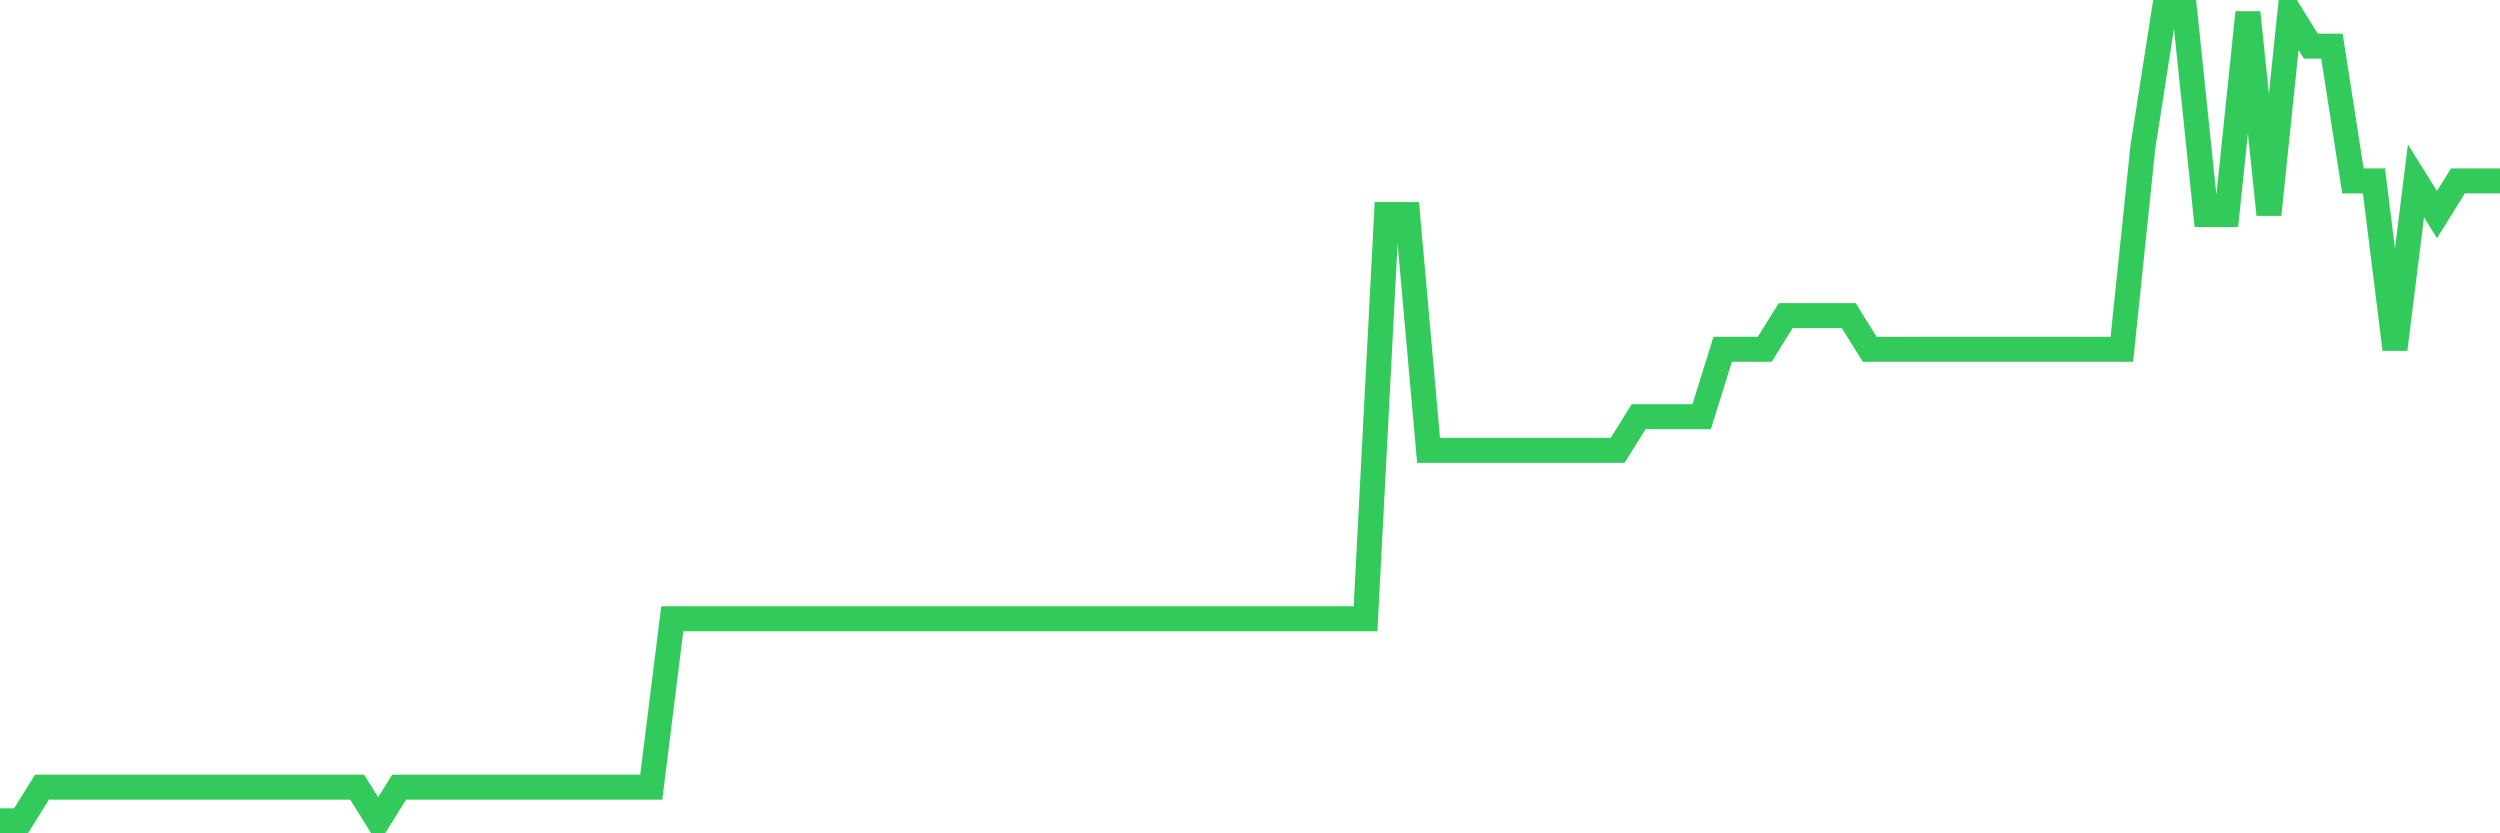 <svg
  xmlns="http://www.w3.org/2000/svg"
  xmlns:xlink="http://www.w3.org/1999/xlink"
  width="120"
  height="40"
  viewBox="0 0 120 40"
  preserveAspectRatio="none"
>
  <polyline
    points="0,39.4 1.008,39.4 2.017,37.783 3.025,37.783 4.034,37.783 5.042,37.783 6.05,37.783 7.059,37.783 8.067,37.783 9.076,37.783 10.084,37.783 11.092,37.783 12.101,37.783 13.109,37.783 14.118,37.783 15.126,37.783 16.134,37.783 17.143,37.783 18.151,39.4 19.16,37.783 20.168,37.783 21.176,37.783 22.185,37.783 23.193,37.783 24.202,37.783 25.21,37.783 26.218,37.783 27.227,37.783 28.235,37.783 29.244,37.783 30.252,37.783 31.261,37.783 32.269,29.7 33.277,29.7 34.286,29.7 35.294,29.7 36.303,29.7 37.311,29.7 38.319,29.7 39.328,29.7 40.336,29.7 41.345,29.7 42.353,29.7 43.361,29.7 44.37,29.7 45.378,29.7 46.387,29.7 47.395,29.7 48.403,29.7 49.412,29.7 50.42,29.7 51.429,29.7 52.437,29.7 53.445,29.7 54.454,29.7 55.462,29.7 56.471,29.7 57.479,29.7 58.487,29.7 59.496,29.7 60.504,29.7 61.513,29.7 62.521,29.7 63.529,29.7 64.538,29.7 65.546,29.7 66.555,10.3 67.563,10.3 68.571,21.617 69.58,21.617 70.588,21.617 71.597,21.617 72.605,21.617 73.613,21.617 74.622,21.617 75.63,21.617 76.639,21.617 77.647,21.617 78.655,20 79.664,20 80.672,20 81.681,20 82.689,16.767 83.697,16.767 84.706,16.767 85.714,15.15 86.723,15.15 87.731,15.15 88.739,15.15 89.748,16.767 90.756,16.767 91.765,16.767 92.773,16.767 93.782,16.767 94.79,16.767 95.798,16.767 96.807,16.767 97.815,16.767 98.824,16.767 99.832,16.767 100.84,16.767 101.849,16.767 102.857,7.067 103.866,0.6 104.874,0.6 105.882,10.3 106.891,10.3 107.899,0.6 108.908,10.3 109.916,0.6 110.924,2.217 111.933,2.217 112.941,8.683 113.95,8.683 114.958,16.767 115.966,8.683 116.975,10.3 117.983,8.683 118.992,8.683 120,8.683"
    fill="none"
    stroke="#32ca5b"
    stroke-width="1.2"
  >
  </polyline>
</svg>